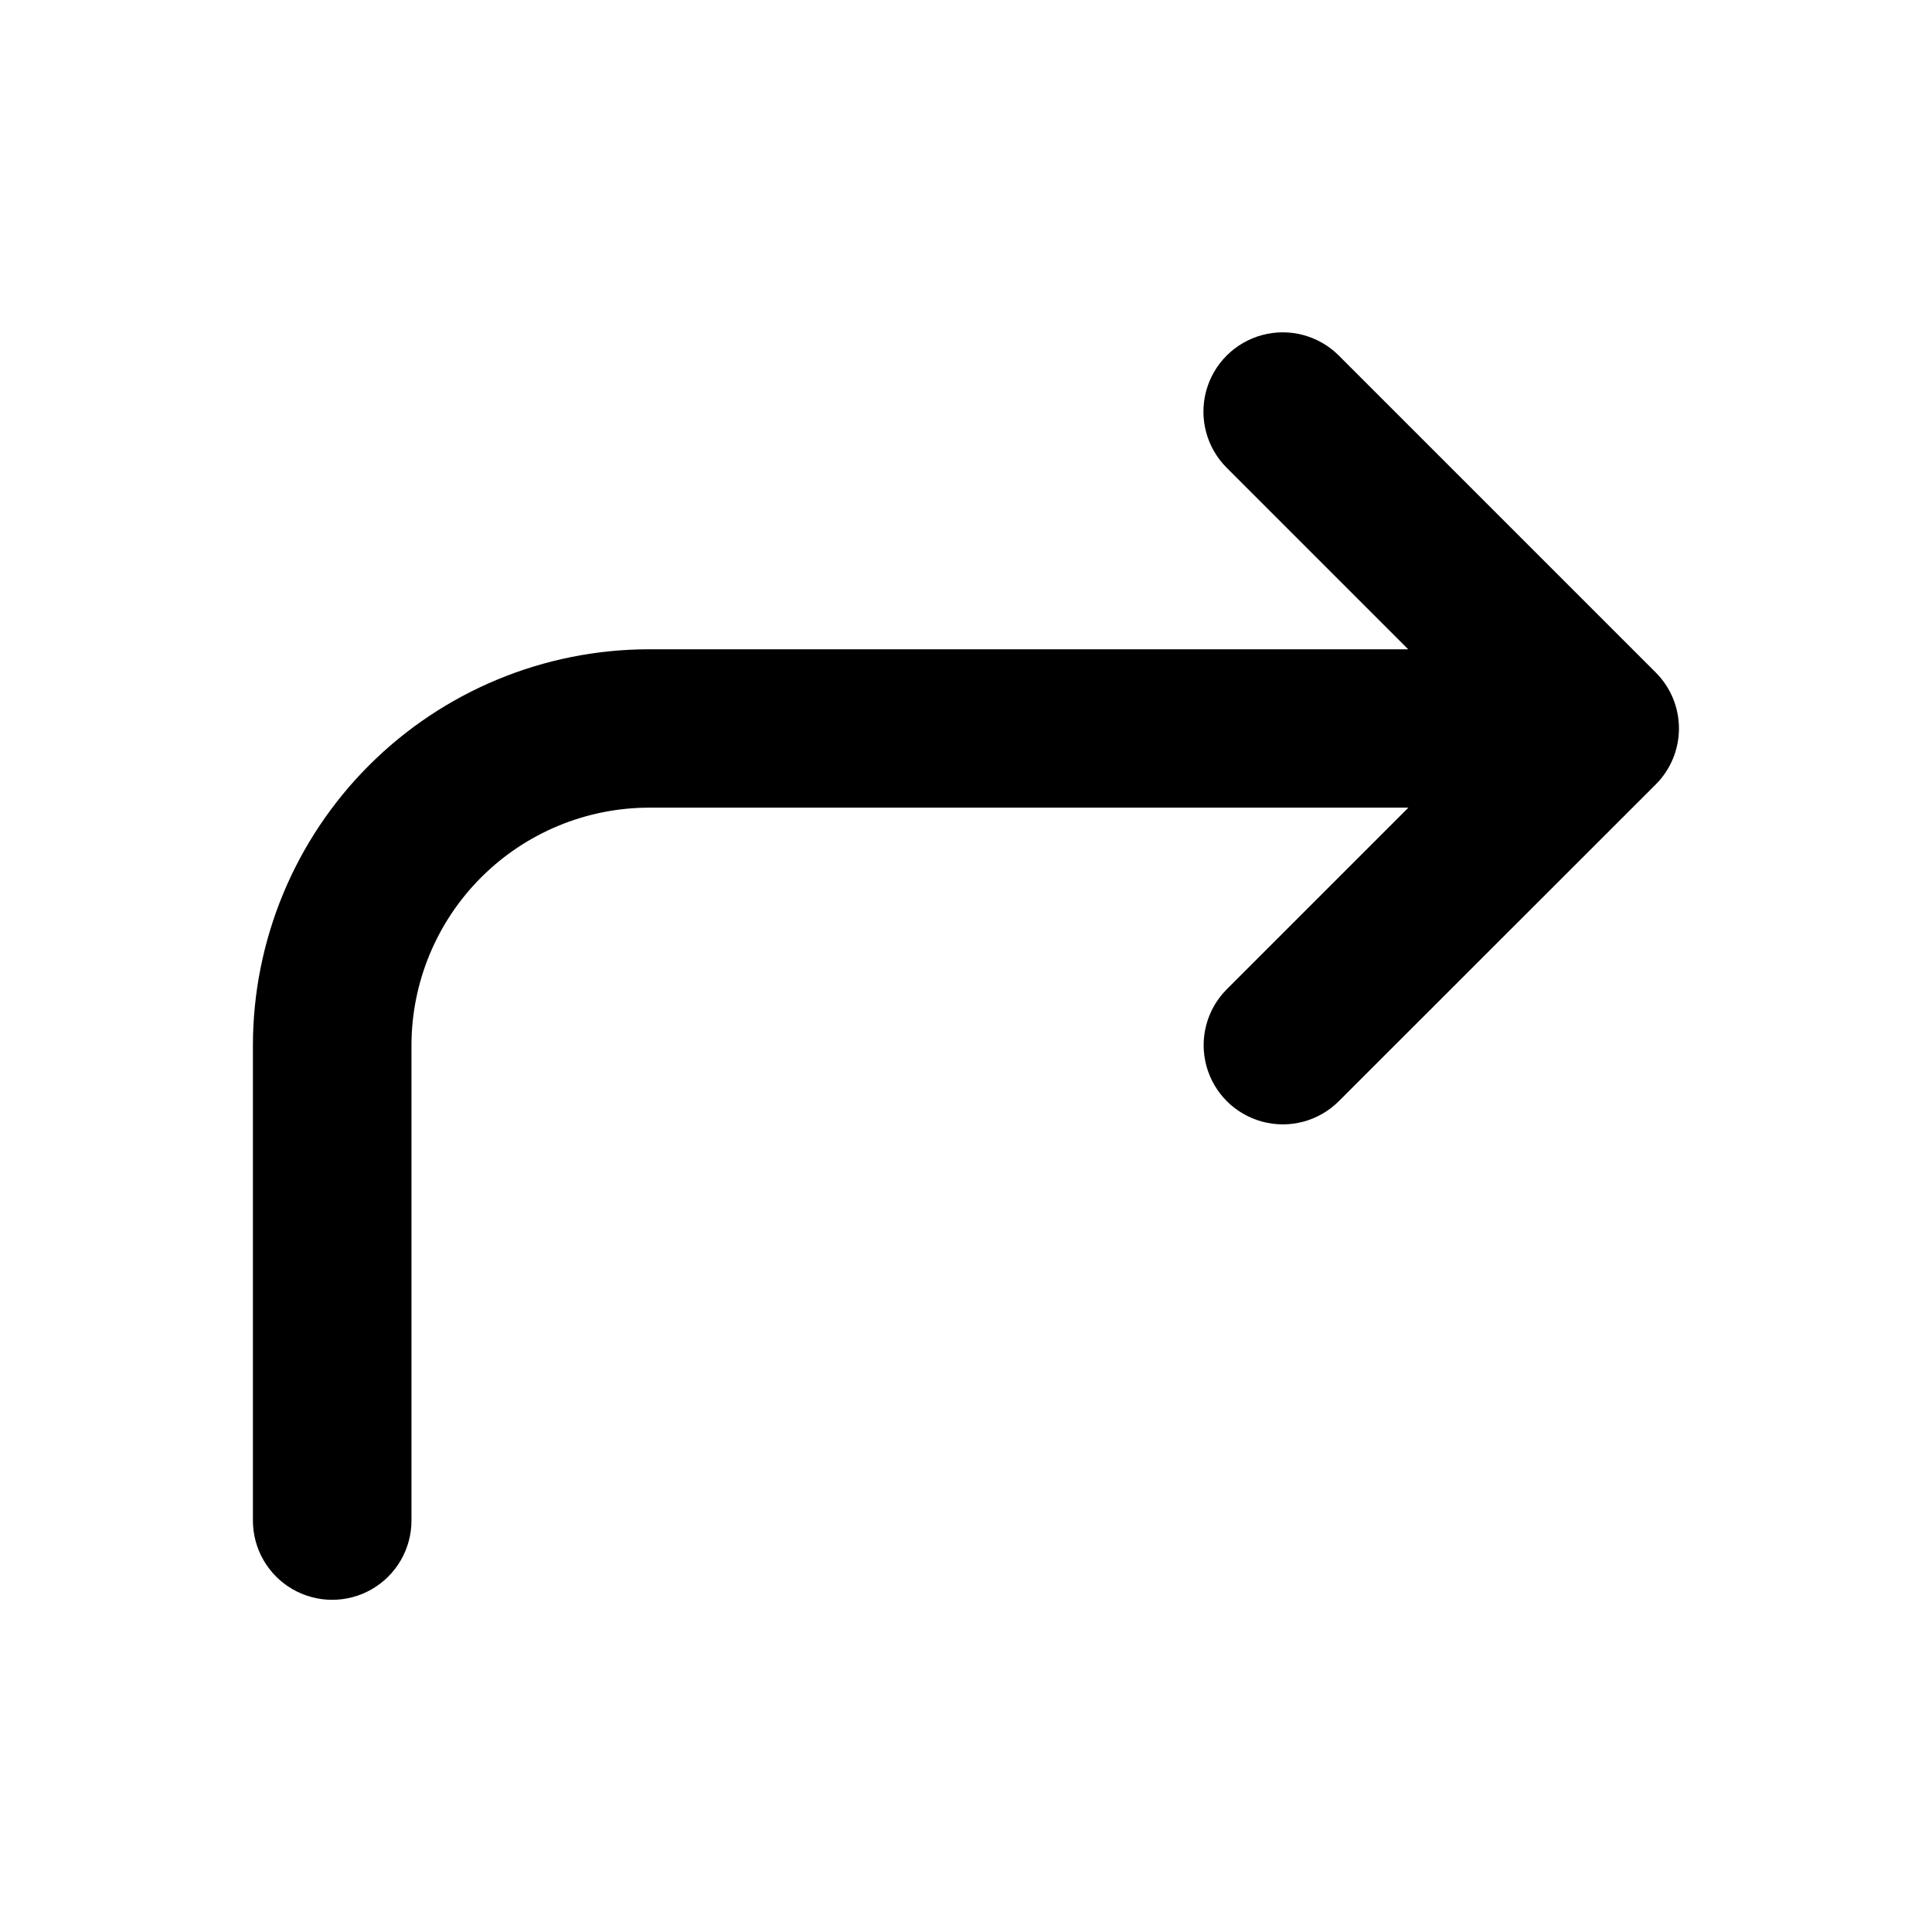<?xml version="1.0" encoding="UTF-8"?>
<!-- Uploaded to: ICON Repo, www.svgrepo.com, Generator: ICON Repo Mixer Tools -->
<svg fill="#000000" width="800px" height="800px" version="1.1" viewBox="144 144 512 512" xmlns="http://www.w3.org/2000/svg">
 <path d="m498.8 238.23 83.984 83.984c3.941 3.93 6.156 9.27 6.156 14.836s-2.215 10.906-6.156 14.836l-83.984 83.938c-5.301 5.301-13.027 7.371-20.27 5.43-7.242-1.941-12.898-7.598-14.836-14.836-1.941-7.242 0.129-14.969 5.43-20.27l48.113-48.113h-201.22c-16.691 0.027-32.695 6.672-44.5 18.477-11.805 11.801-18.449 27.805-18.473 44.5v125.95c0 7.504-4.008 14.441-10.508 18.191-6.5 3.754-14.508 3.754-21.008 0-6.5-3.75-10.504-10.688-10.504-18.191v-125.95c0.027-27.824 11.09-54.504 30.766-74.176 19.676-19.676 46.352-30.742 74.18-30.77h201.22l-48.113-48.113c-5.309-5.309-7.383-13.047-5.441-20.301 1.945-7.254 7.609-12.918 14.863-14.863 7.254-1.945 14.992 0.129 20.305 5.441z"/>
</svg>